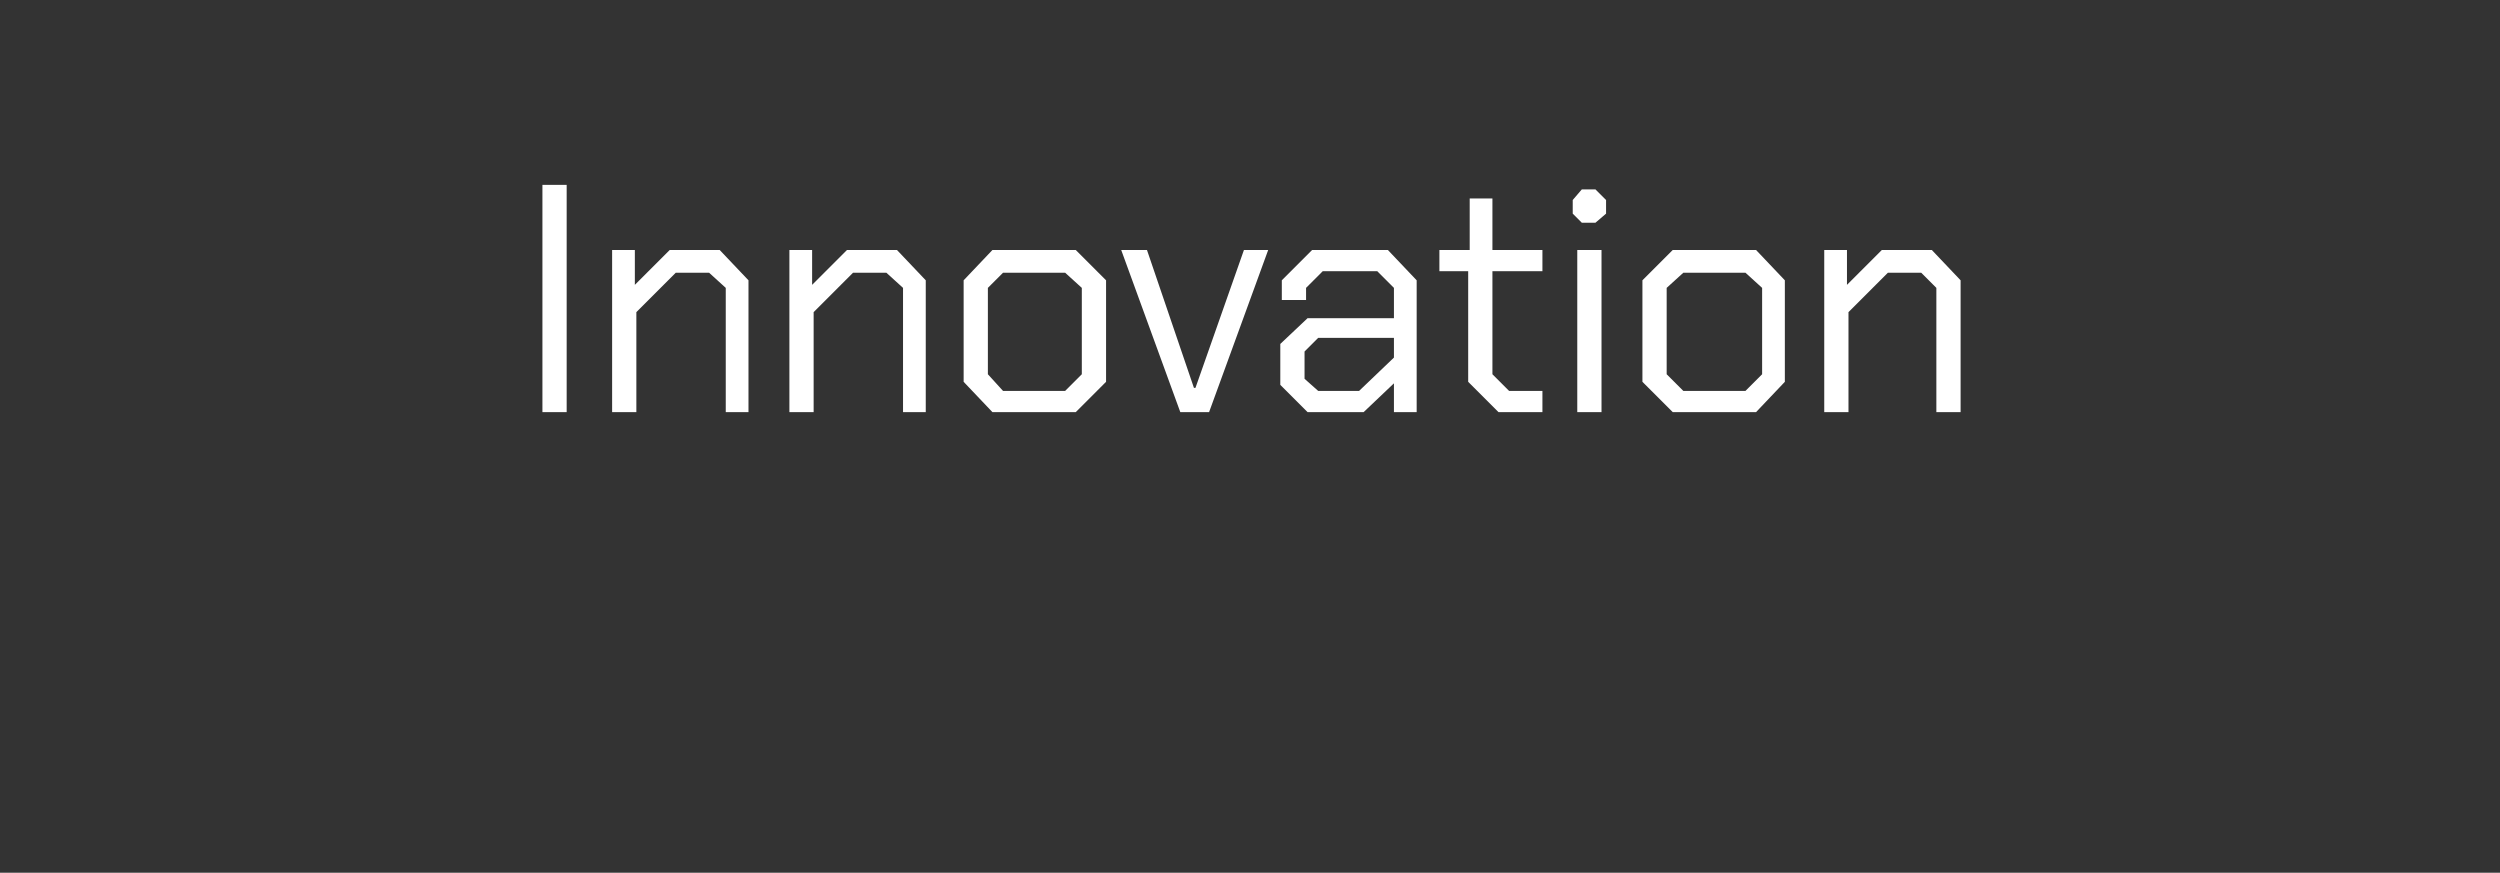 <?xml version="1.0" standalone="no"?><!DOCTYPE svg PUBLIC "-//W3C//DTD SVG 1.1//EN" "http://www.w3.org/Graphics/SVG/1.1/DTD/svg11.dtd"><svg xmlns="http://www.w3.org/2000/svg" version="1.1" width="165px" height="57.6px" viewBox="0 -6 165 57.6" style="top:-6px"><rect x="0" y="-6" width="165" height="57.6" fill="#333333" stroke="none"/>  <desc>Innovation</desc>  <defs/>  <g id="Polygon152449">    <path d="M 35.8 6.2 L 37.4 6.2 L 37.4 21.2 L 35.8 21.2 L 35.8 6.2 Z M 40.4 10.5 L 41.9 10.5 L 41.9 12.8 L 44.2 10.5 L 47.5 10.5 L 49.4 12.5 L 49.4 21.2 L 47.9 21.2 L 47.9 13 L 46.8 12 L 44.6 12 L 42 14.6 L 42 21.2 L 40.4 21.2 L 40.4 10.5 Z M 52.1 10.5 L 53.6 10.5 L 53.6 12.8 L 55.9 10.5 L 59.2 10.5 L 61.1 12.5 L 61.1 21.2 L 59.6 21.2 L 59.6 13 L 58.5 12 L 56.3 12 L 53.7 14.6 L 53.7 21.2 L 52.1 21.2 L 52.1 10.5 Z M 63.6 19.2 L 63.6 12.5 L 65.5 10.5 L 71 10.5 L 73 12.5 L 73 19.2 L 71 21.2 L 65.5 21.2 L 63.6 19.2 Z M 70.3 19.8 L 71.4 18.7 L 71.4 13 L 70.3 12 L 66.2 12 L 65.2 13 L 65.2 18.7 L 66.2 19.8 L 70.3 19.8 Z M 74 10.5 L 75.7 10.5 L 78.8 19.6 L 78.9 19.6 L 82.1 10.5 L 83.7 10.5 L 79.8 21.2 L 77.9 21.2 L 74 10.5 Z M 84.5 19.4 L 84.5 16.7 L 86.3 15 L 92 15 L 92 13 L 90.9 11.9 L 87.3 11.9 L 86.2 13 L 86.2 13.8 L 84.6 13.8 L 84.6 12.5 L 86.6 10.5 L 91.6 10.5 L 93.5 12.5 L 93.5 21.2 L 92 21.2 L 92 19.3 L 90 21.2 L 86.3 21.2 L 84.5 19.4 Z M 89.7 19.8 L 92 17.6 L 92 16.3 L 87 16.3 L 86.1 17.2 L 86.1 19 L 87 19.8 L 89.7 19.8 Z M 96.9 19.2 L 96.9 11.9 L 95 11.9 L 95 10.5 L 97 10.5 L 97 7.1 L 98.5 7.1 L 98.5 10.5 L 101.8 10.5 L 101.8 11.9 L 98.5 11.9 L 98.5 18.7 L 99.6 19.8 L 101.8 19.8 L 101.8 21.2 L 98.9 21.2 L 96.9 19.2 Z M 103.8 8.1 L 103.8 7.2 L 104.4 6.5 L 105.3 6.5 L 106 7.2 L 106 8.1 L 105.3 8.7 L 104.4 8.7 L 103.8 8.1 Z M 104.1 10.5 L 105.7 10.5 L 105.7 21.2 L 104.1 21.2 L 104.1 10.5 Z M 108.4 19.2 L 108.4 12.5 L 110.4 10.5 L 115.9 10.5 L 117.8 12.5 L 117.8 19.2 L 115.9 21.2 L 110.4 21.2 L 108.4 19.2 Z M 115.2 19.8 L 116.3 18.7 L 116.3 13 L 115.2 12 L 111.1 12 L 110 13 L 110 18.7 L 111.1 19.8 L 115.2 19.8 Z M 120.4 10.5 L 121.9 10.5 L 121.9 12.8 L 124.2 10.5 L 127.5 10.5 L 129.4 12.5 L 129.4 21.2 L 127.8 21.2 L 127.8 13 L 126.8 12 L 124.6 12 L 122 14.6 L 122 21.2 L 120.4 21.2 L 120.4 10.5 Z " stroke="none" fill="#fff"/>  </g></svg>